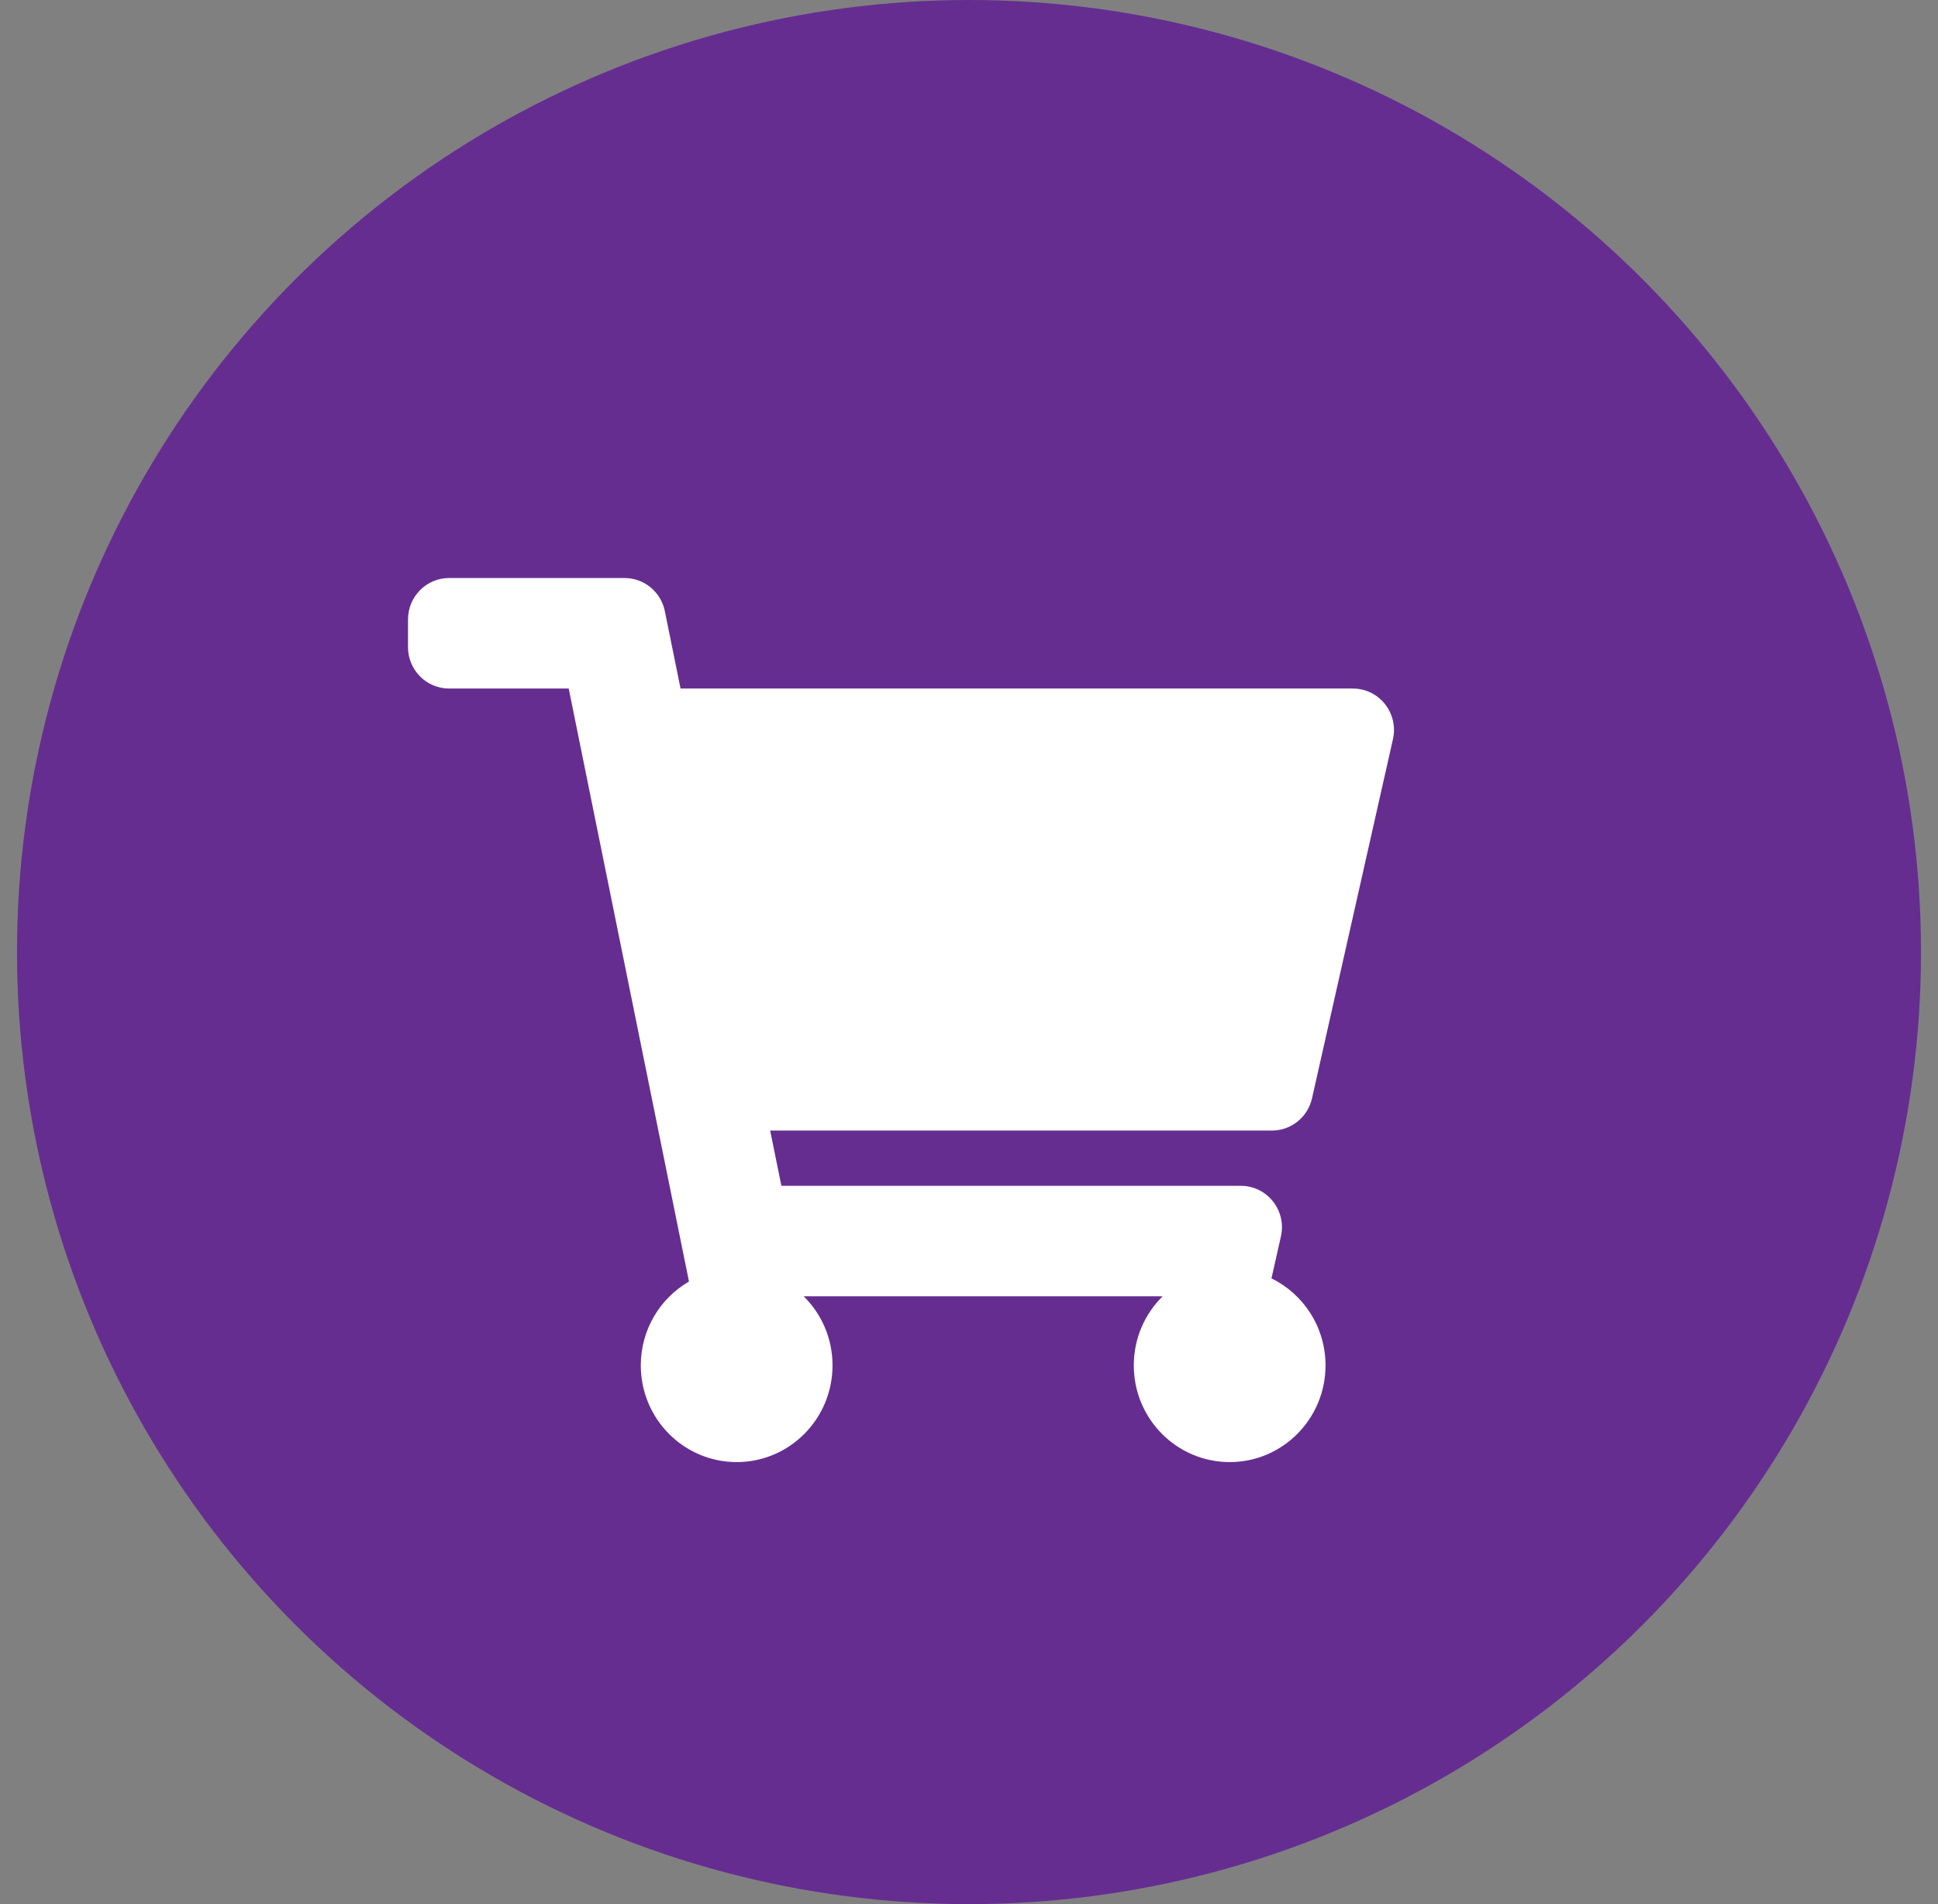 <svg width="57" height="56" viewBox="0 0 57 56" fill="none" xmlns="http://www.w3.org/2000/svg">
<rect x="0" y="0" width="57" height="56" fill="#808080" stroke="none"/>
<circle cx="28.5" cy="28" r="28" fill="#662D91"/>
<g clip-path="url(#clip0_6240_6025)">
<path d="M38.589 32.301L40.969 21.739C41.141 20.976 40.567 20.25 39.791 20.25H20.016L19.554 17.974C19.439 17.407 18.944 17 18.37 17H13.208C12.541 17 12 17.546 12 18.219V19.031C12 19.704 12.541 20.25 13.208 20.25H16.727L20.264 37.69C19.417 38.181 18.847 39.101 18.847 40.156C18.847 41.727 20.11 43 21.667 43C23.224 43 24.486 41.727 24.486 40.156C24.486 39.36 24.162 38.641 23.639 38.125H34.194C33.672 38.641 33.347 39.36 33.347 40.156C33.347 41.727 34.609 43 36.167 43C37.724 43 38.986 41.727 38.986 40.156C38.986 39.03 38.337 38.057 37.396 37.597L37.674 36.364C37.846 35.601 37.271 34.875 36.496 34.875H22.982L22.652 33.25H37.411C37.975 33.25 38.464 32.856 38.589 32.301Z" fill="white"/>
</g>
<defs>
<clipPath id="clip0_6240_6025">
<rect width="29" height="26" fill="white" transform="translate(12 17)"/>
</clipPath>
</defs>
</svg>
